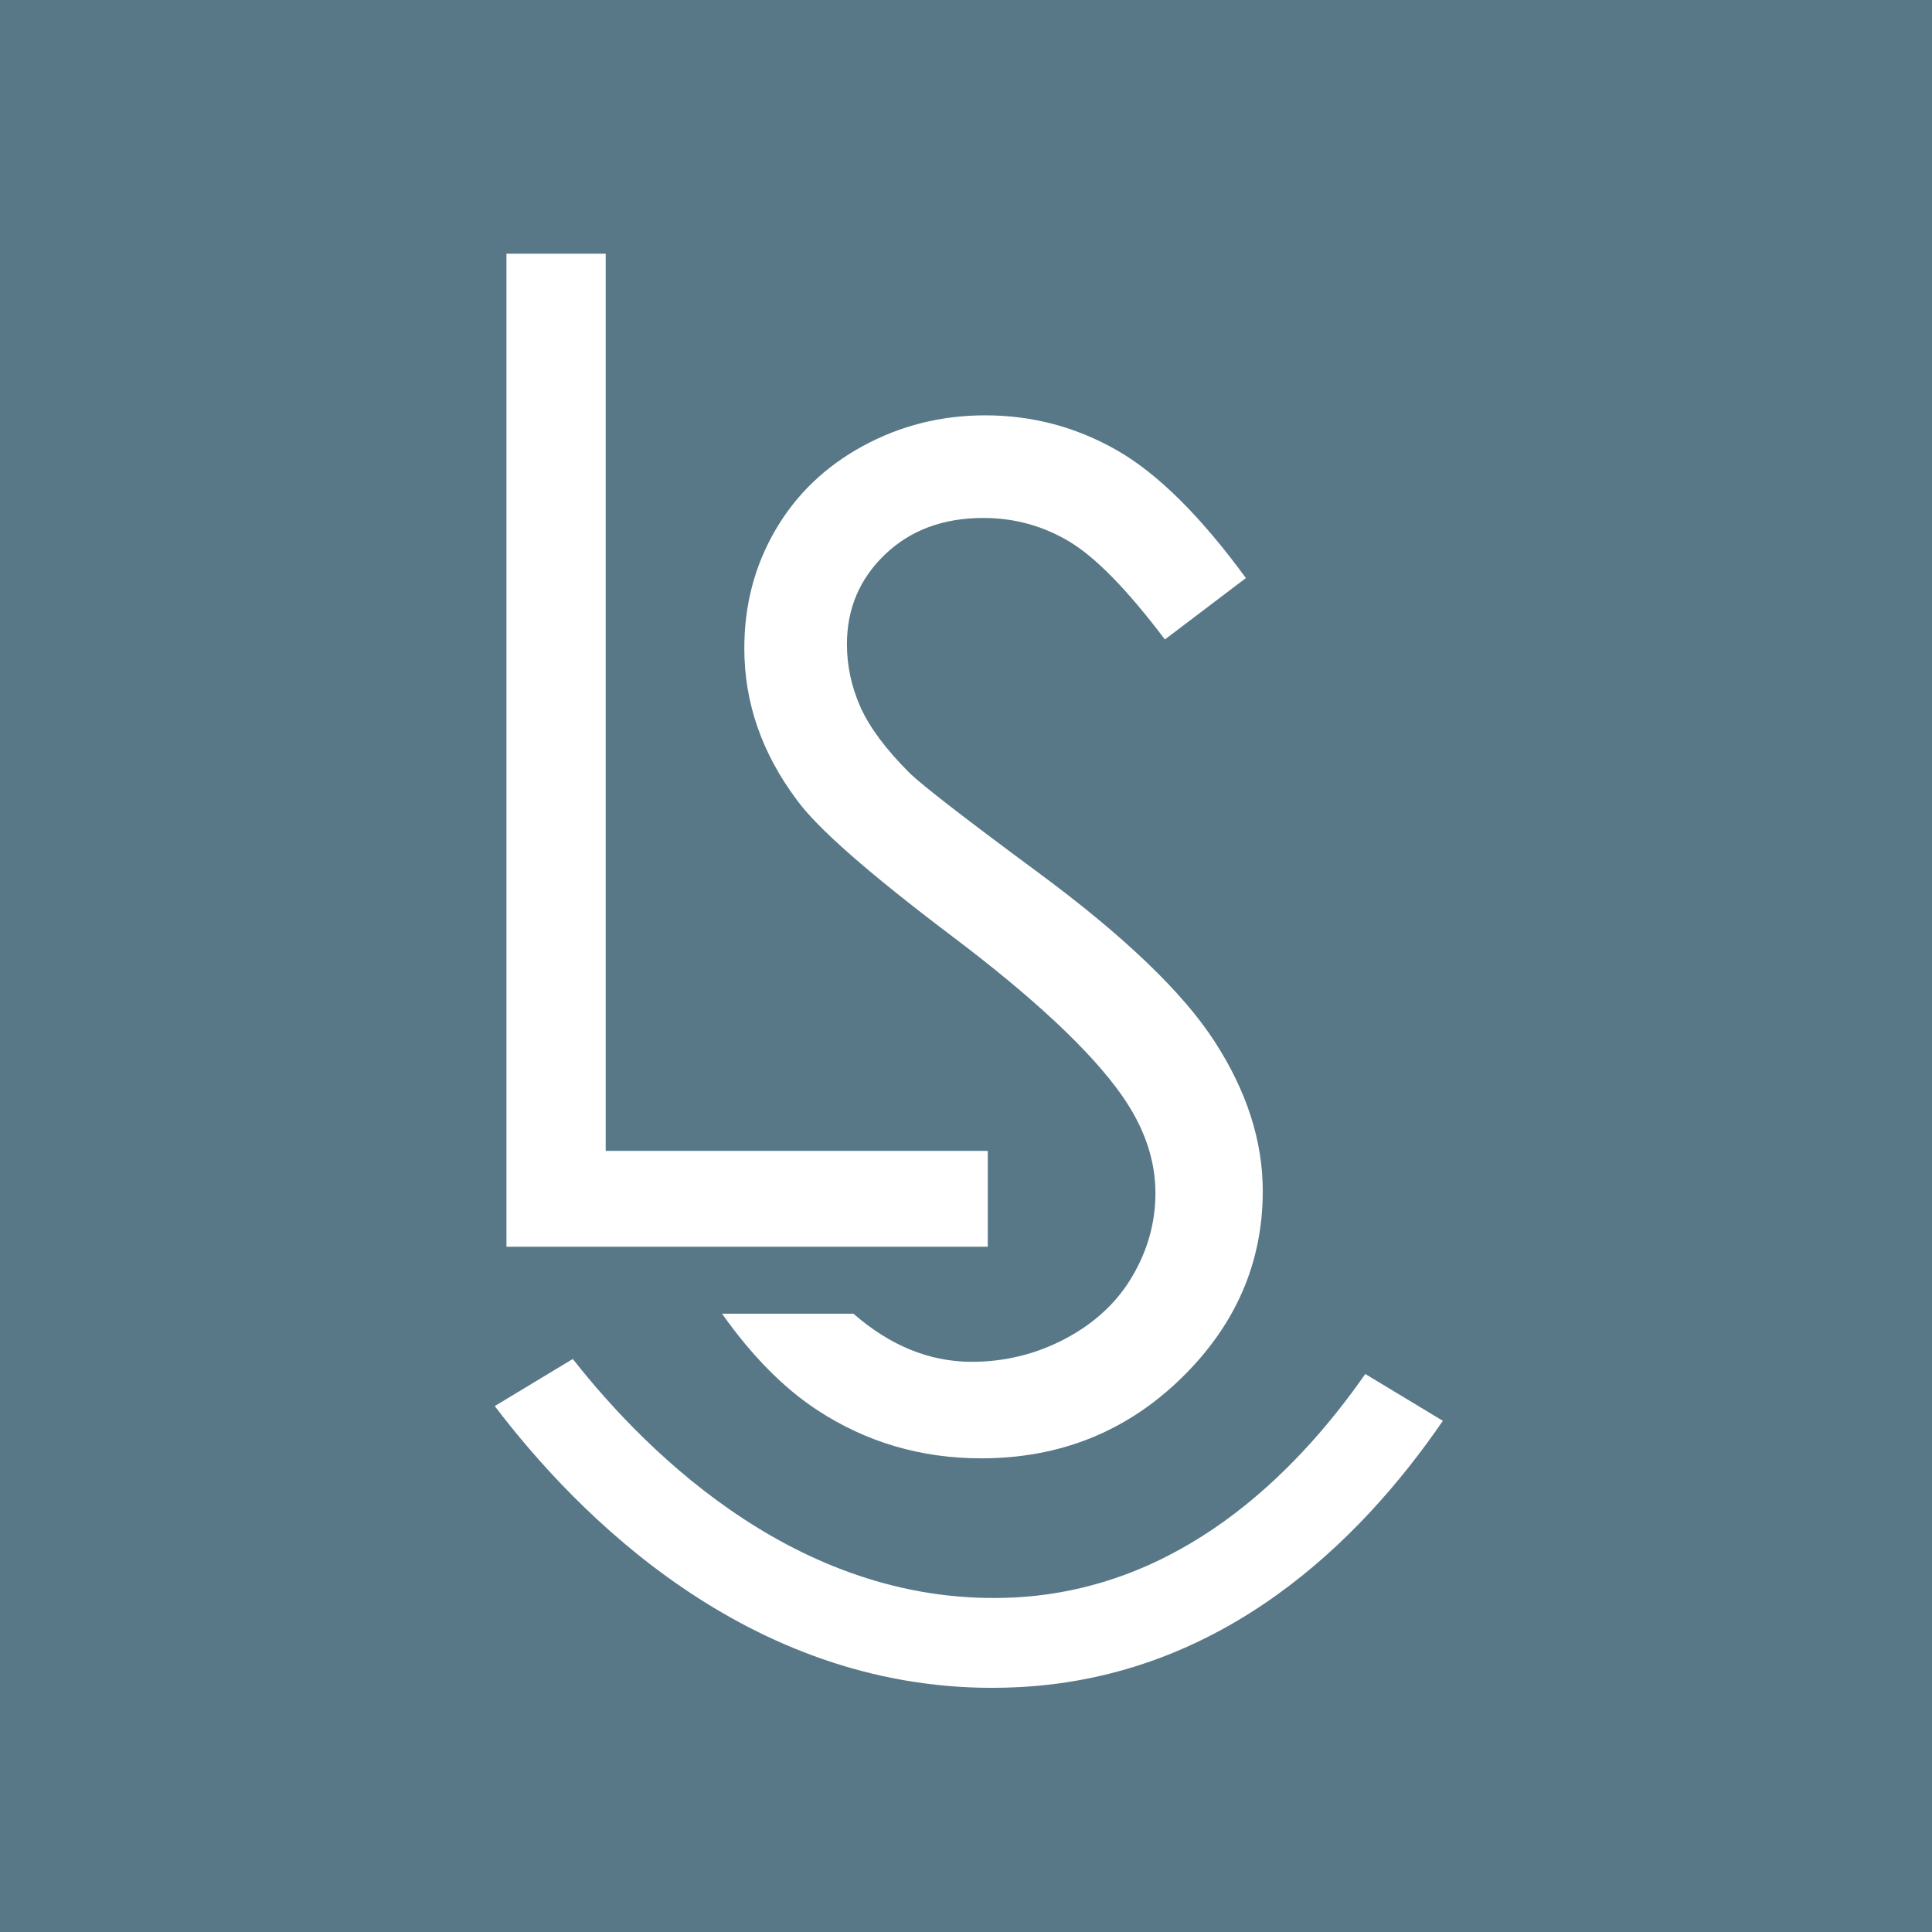 <svg xmlns="http://www.w3.org/2000/svg" fill="none" viewBox="0 0 600 600" height="600" width="600">
<rect fill="#587888" height="600" width="600"></rect>
<path fill="white" d="M157.281 78.791H188.101V357.419H306.762V387.184H157.281V78.791Z"></path>
<path fill="white" d="M153.652 436.67L177.881 422.045C201.776 452.389 249.708 499.469 315.161 496.102C365.909 493.429 401.616 458.777 423.999 426.708L448.091 441.25C422.302 478.855 379.718 520.626 316.633 523.943C313.755 524.094 310.886 524.173 308.071 524.173C231.897 524.173 179.099 470.196 153.652 436.67Z" clip-rule="evenodd" fill-rule="evenodd"></path>
<path fill="white" d="M265.054 407.99H224.238C233.537 421.112 243.389 431.088 253.797 437.912C269.029 447.901 286.012 452.897 304.74 452.897C329.063 452.897 349.714 444.655 366.697 428.163C383.68 411.67 392.163 392.24 392.163 369.881C392.163 354.359 387.206 338.927 377.276 323.545C367.354 308.174 349.049 290.633 322.354 270.923C299.85 254.292 286.575 244.019 282.52 240.104C275.108 232.697 270.01 225.848 267.216 219.563C264.417 213.272 263.022 206.774 263.022 200.059C263.022 189.022 266.971 179.725 274.868 172.179C282.76 164.632 292.927 160.857 305.375 160.857C315.013 160.857 323.927 163.305 332.1 168.196C340.278 173.093 350.166 183.222 361.765 198.592L386.926 179.518C372.808 160.226 359.423 146.986 346.782 139.786C334.125 132.591 320.534 128.988 305.999 128.988C292.303 128.988 279.62 132.173 267.952 138.531C256.28 144.889 247.228 153.589 240.803 164.632C234.366 175.676 231.154 187.901 231.154 201.319C231.154 218.235 236.608 233.958 247.512 248.492C253.797 257.159 269.799 271.208 295.516 290.633C321.091 309.92 338.705 326.412 348.355 340.109C355.336 350.037 358.833 360.165 358.833 370.505C358.833 379.596 356.453 388.19 351.701 396.294C346.954 404.403 340.031 410.862 330.954 415.692C321.86 420.511 312.152 422.92 301.807 422.92C288.714 422.92 276.464 417.944 265.054 407.99Z" clip-rule="evenodd" fill-rule="evenodd"></path>
</svg>
